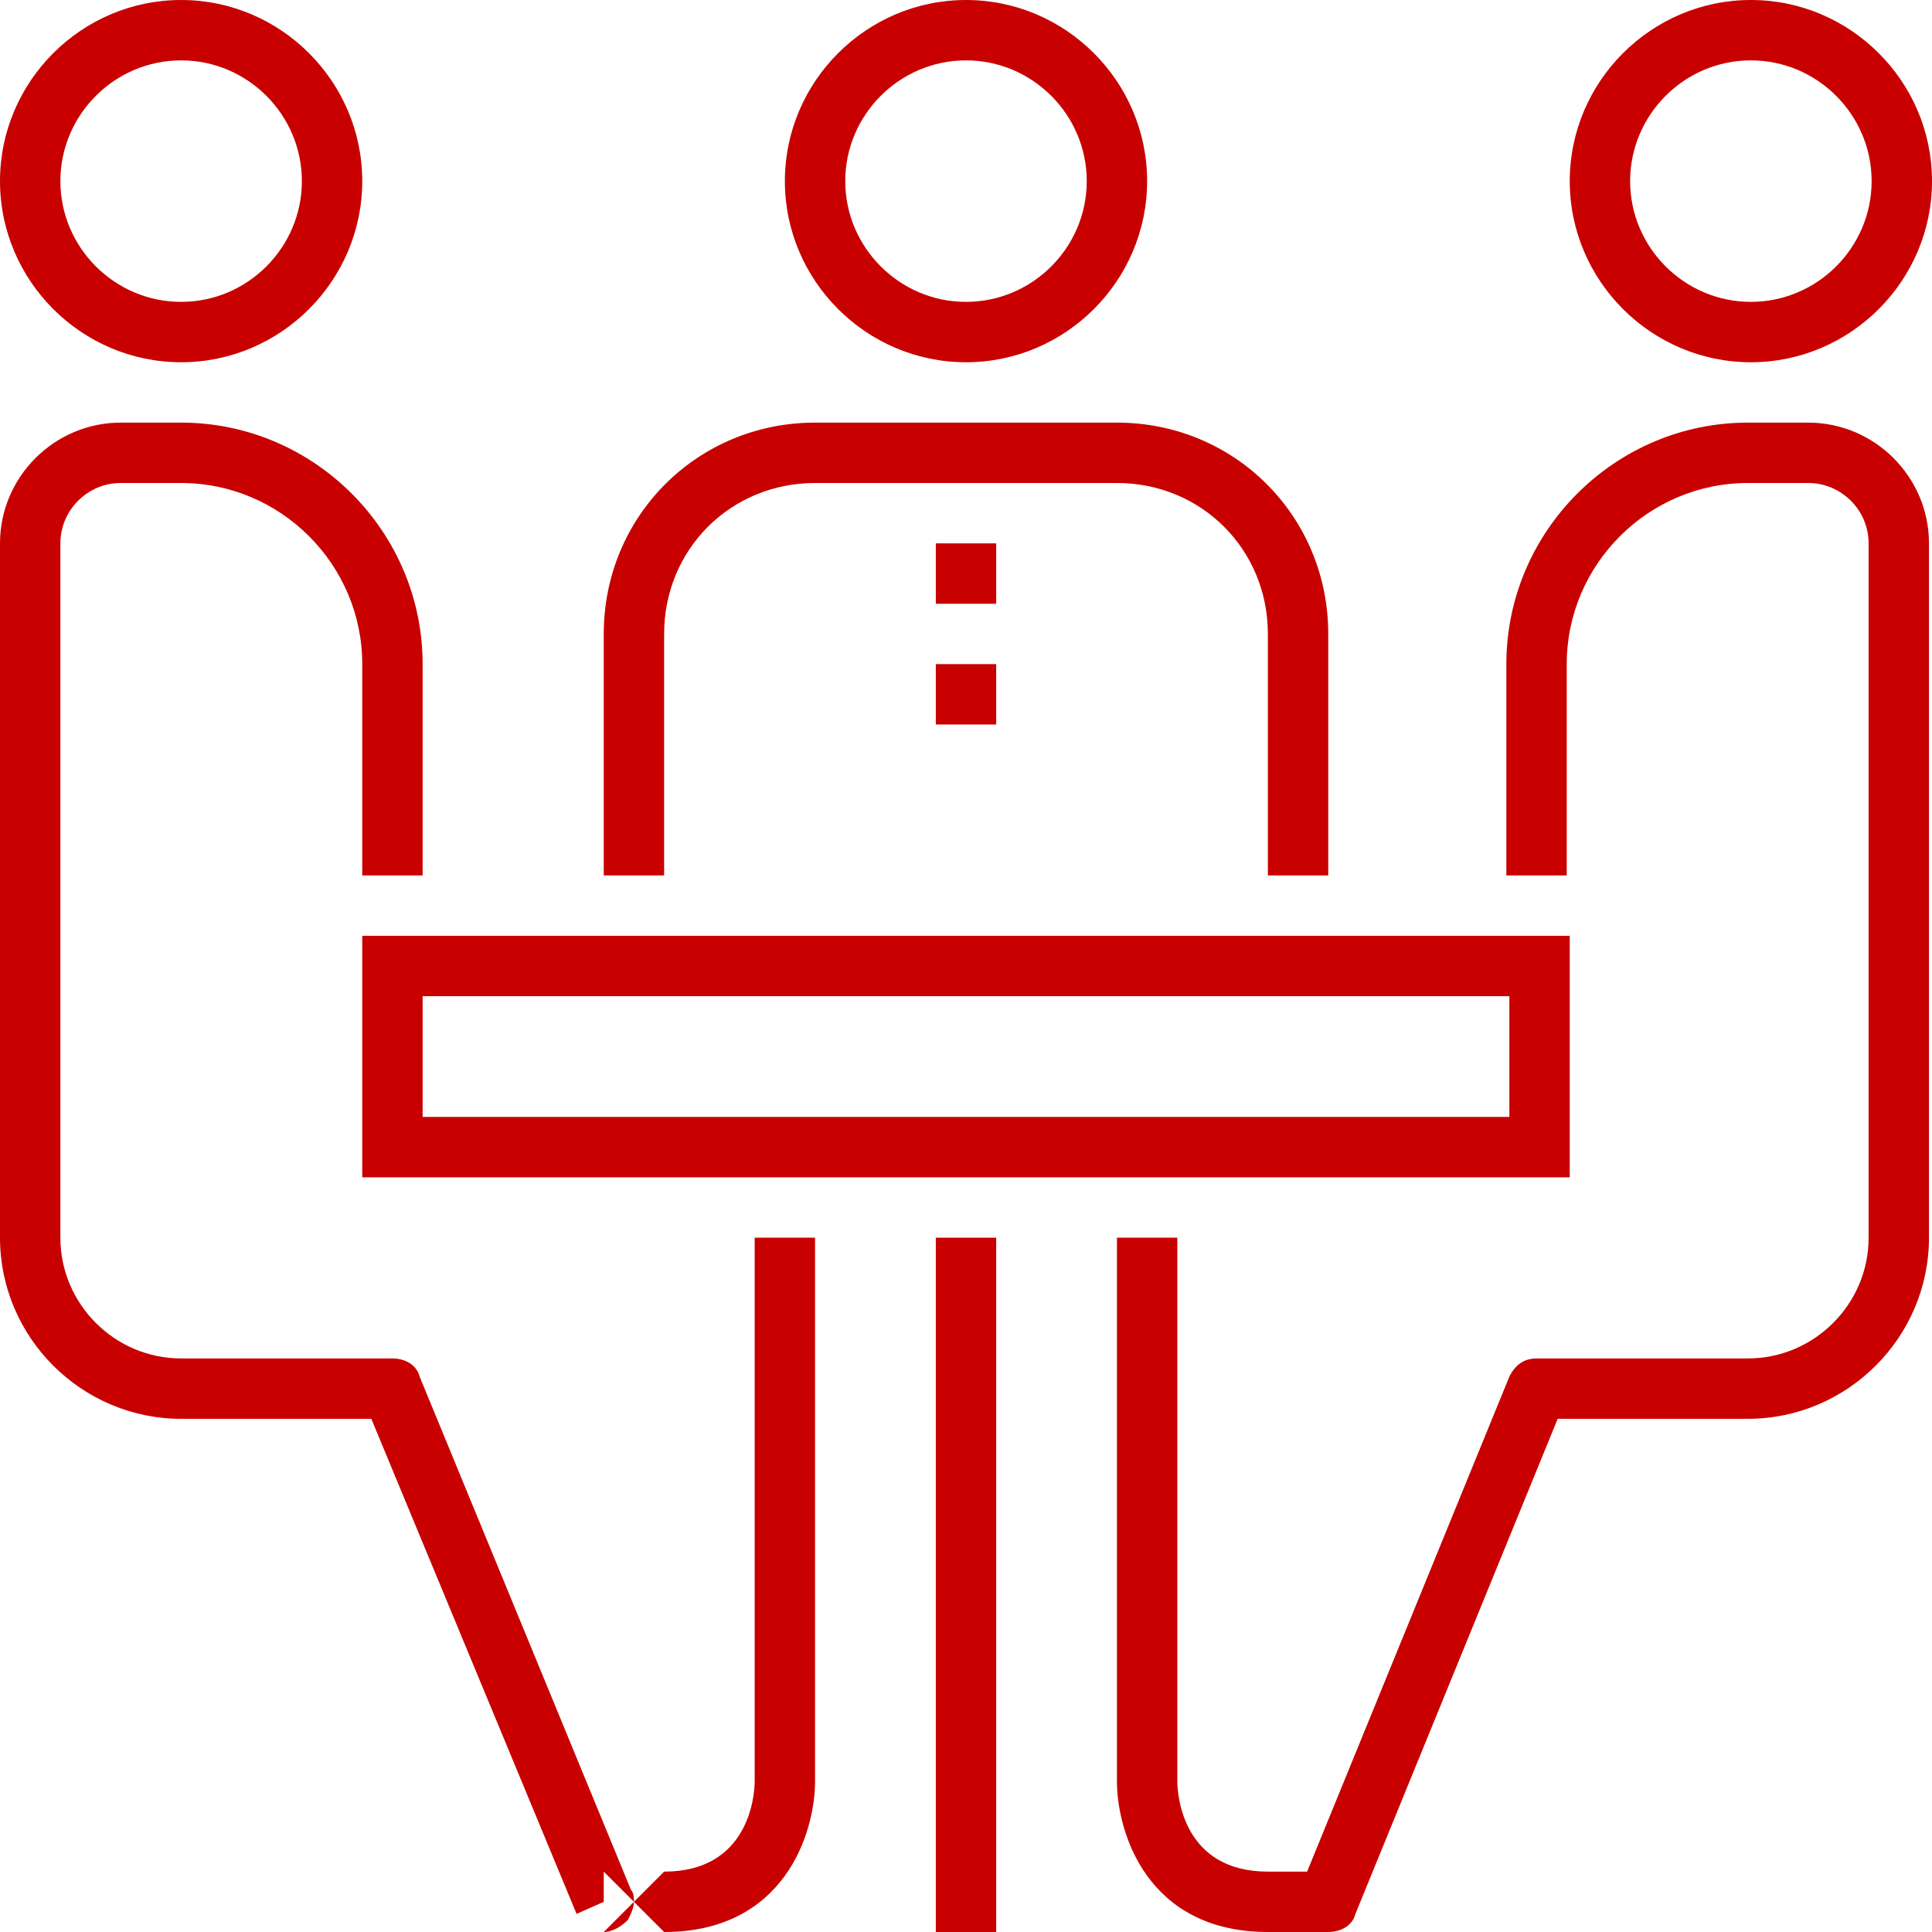 <?xml version="1.0" encoding="utf-8"?>
<!-- Generator: Adobe Illustrator 21.1.0, SVG Export Plug-In . SVG Version: 6.00 Build 0)  -->
<svg version="1.1" id="Layer_1" xmlns="http://www.w3.org/2000/svg" xmlns:xlink="http://www.w3.org/1999/xlink" x="0px" y="0px"
	 viewBox="0 0 64 64" style="enable-background:new 0 0 64 64;" xml:space="preserve">
<style type="text/css">
	.st0{fill:#C80000;}
</style>
<g>
	<g>
		<g>
			<path class="st0" d="M32,12c-3.3,0-6-2.7-6-6s2.7-6,6-6c3.3,0,6,2.7,6,6S35.3,12,32,12z M32,2c-2.2,0-4,1.8-4,4s1.8,4,4,4
				c2.2,0,4-1.8,4-4S34.2,2,32,2z"/>
		</g>
		<g>
			<path class="st0" d="M6,12c-3.3,0-6-2.7-6-6s2.7-6,6-6c3.3,0,6,2.7,6,6S9.3,12,6,12z M6,2C3.8,2,2,3.8,2,6s1.8,4,4,4
				c2.2,0,4-1.8,4-4S8.2,2,6,2z"/>
		</g>
		<g>
			<path class="st0" d="M44,29h-2v-8c0-2.8-2.2-5-5-5H27c-2.8,0-5,2.2-5,5v8h-2v-8c0-3.9,3.1-7,7-7h10c3.9,0,7,3.1,7,7V29z"/>
		</g>
		<g>
			<path class="st0" d="M52,39H12v-8h40V39z M14,37h36v-4H14V37z"/>
		</g>
		<g>
			<path class="st0" d="M22,64l-1-1c0,0.2-0.1,0.4-0.2,0.6C20.6,63.8,20.3,64,20,64l1-1l-1-1l0,1l-0.9,0.4L12.3,47H6
				c-3.3,0-6-2.7-6-6V18c0-2.2,1.8-4,4-4h2c4.4,0,8,3.6,8,8v7h-2v-7c0-3.3-2.7-6-6-6H4c-1.1,0-2,0.9-2,2v23c0,2.2,1.8,4,4,4h7
				c0.4,0,0.8,0.2,0.9,0.6l7,17C21,62.7,21,62.9,21,63l1-1c2.8,0,3-2.5,3-3V41h2v18C27,60.7,26,64,22,64z"/>
		</g>
		<g>
			<path class="st0" d="M58,12c-3.3,0-6-2.7-6-6s2.7-6,6-6c3.3,0,6,2.7,6,6S61.3,12,58,12z M58,2c-2.2,0-4,1.8-4,4s1.8,4,4,4
				c2.2,0,4-1.8,4-4S60.2,2,58,2z"/>
		</g>
		<g>
			<path class="st0" d="M44,64h-2c-4,0-5-3.3-5-5V41h2v18c0,0.5,0.2,3,3,3h1.3l6.7-16.4c0.2-0.4,0.5-0.6,0.9-0.6h7c2.2,0,4-1.8,4-4
				V18c0-1.1-0.9-2-2-2h-2c-3.3,0-6,2.7-6,6v7h-2v-7c0-4.4,3.6-8,8-8h2c2.2,0,4,1.8,4,4v23c0,3.3-2.7,6-6,6h-6.3l-6.7,16.4
				C44.8,63.8,44.4,64,44,64z"/>
		</g>
		<g>
			<rect x="31" y="41" class="st0" width="2" height="23"/>
		</g>
		<g>
			<rect x="31" y="18" class="st0" width="2" height="2"/>
		</g>
		<g>
			<rect x="31" y="22" class="st0" width="2" height="2"/>
		</g>
	</g>
</g>
</svg>
